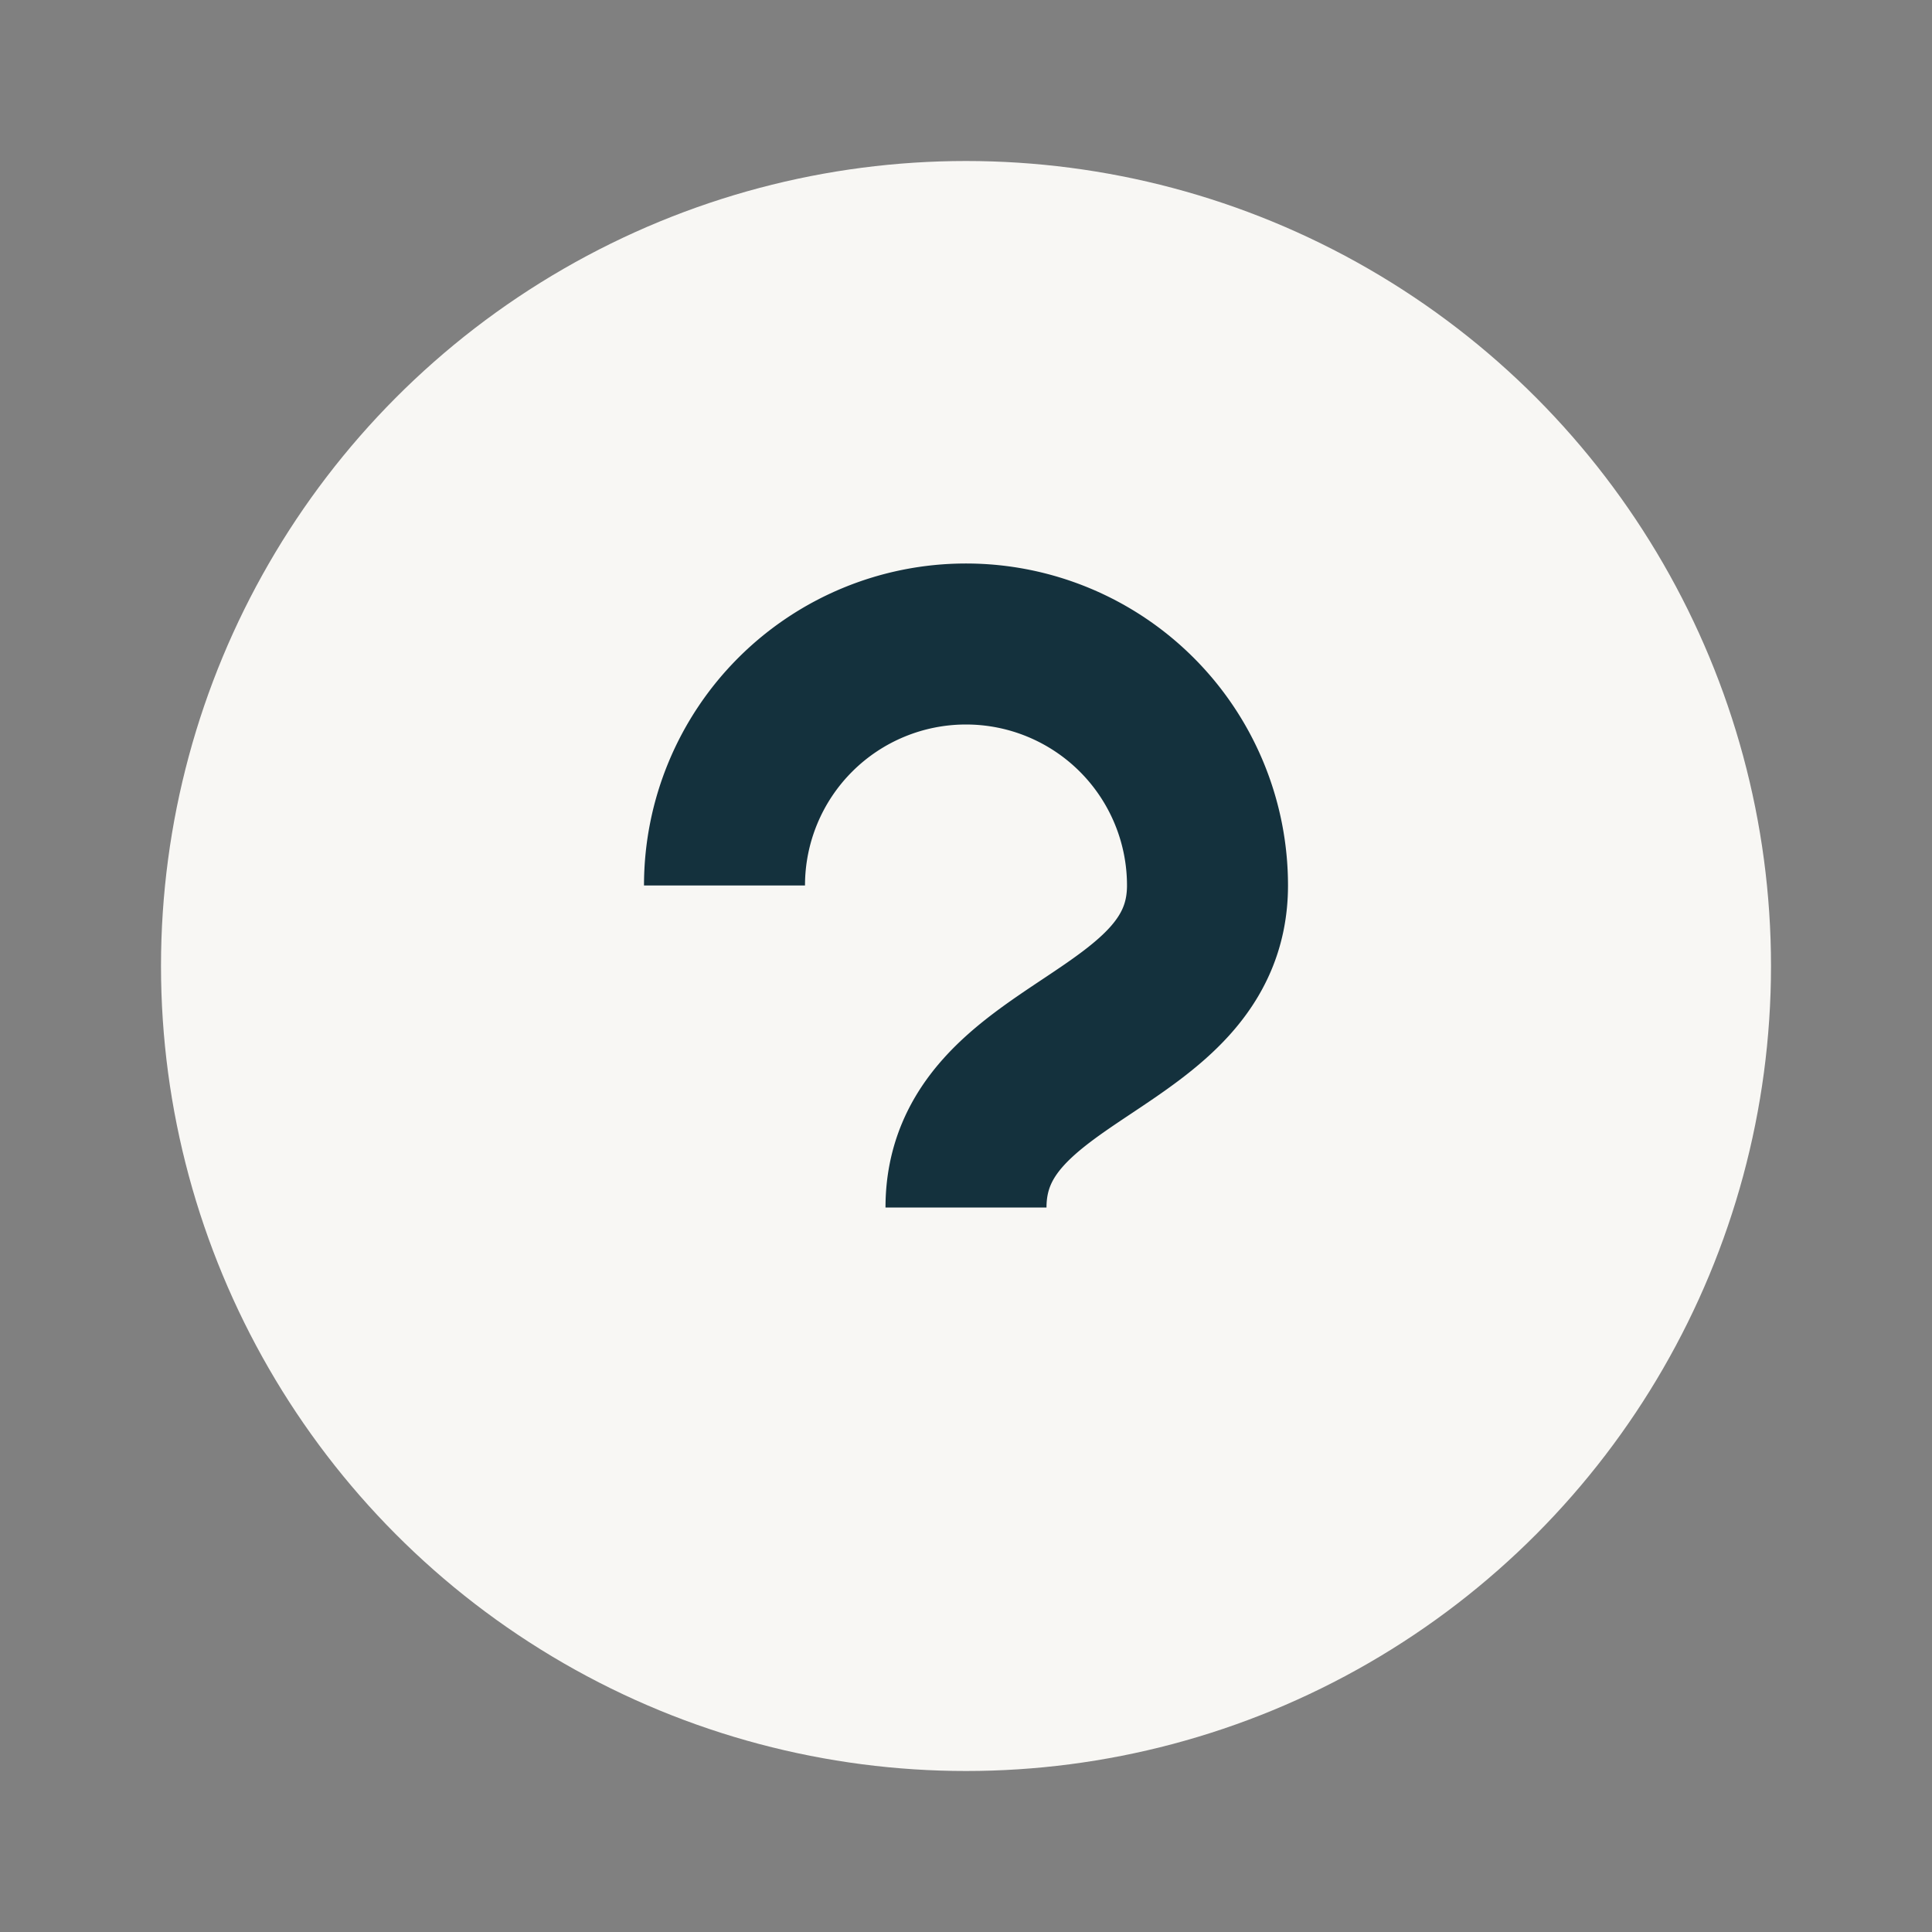 <?xml version="1.0" encoding="UTF-8"?>
<svg xmlns="http://www.w3.org/2000/svg" width="24" height="24" viewBox="0 0 24 24"><rect x="0" y="0" width="24" height="24" fill="#808080" stroke="none"/><circle cx="12" cy="12" r="10" fill="#F8F7F4"/><path d="M9 11a3 3 0 1 1 6 0c0 2-3 2-3 4m0 2h0" stroke="#14313D" stroke-width="2" fill="none"/></svg>